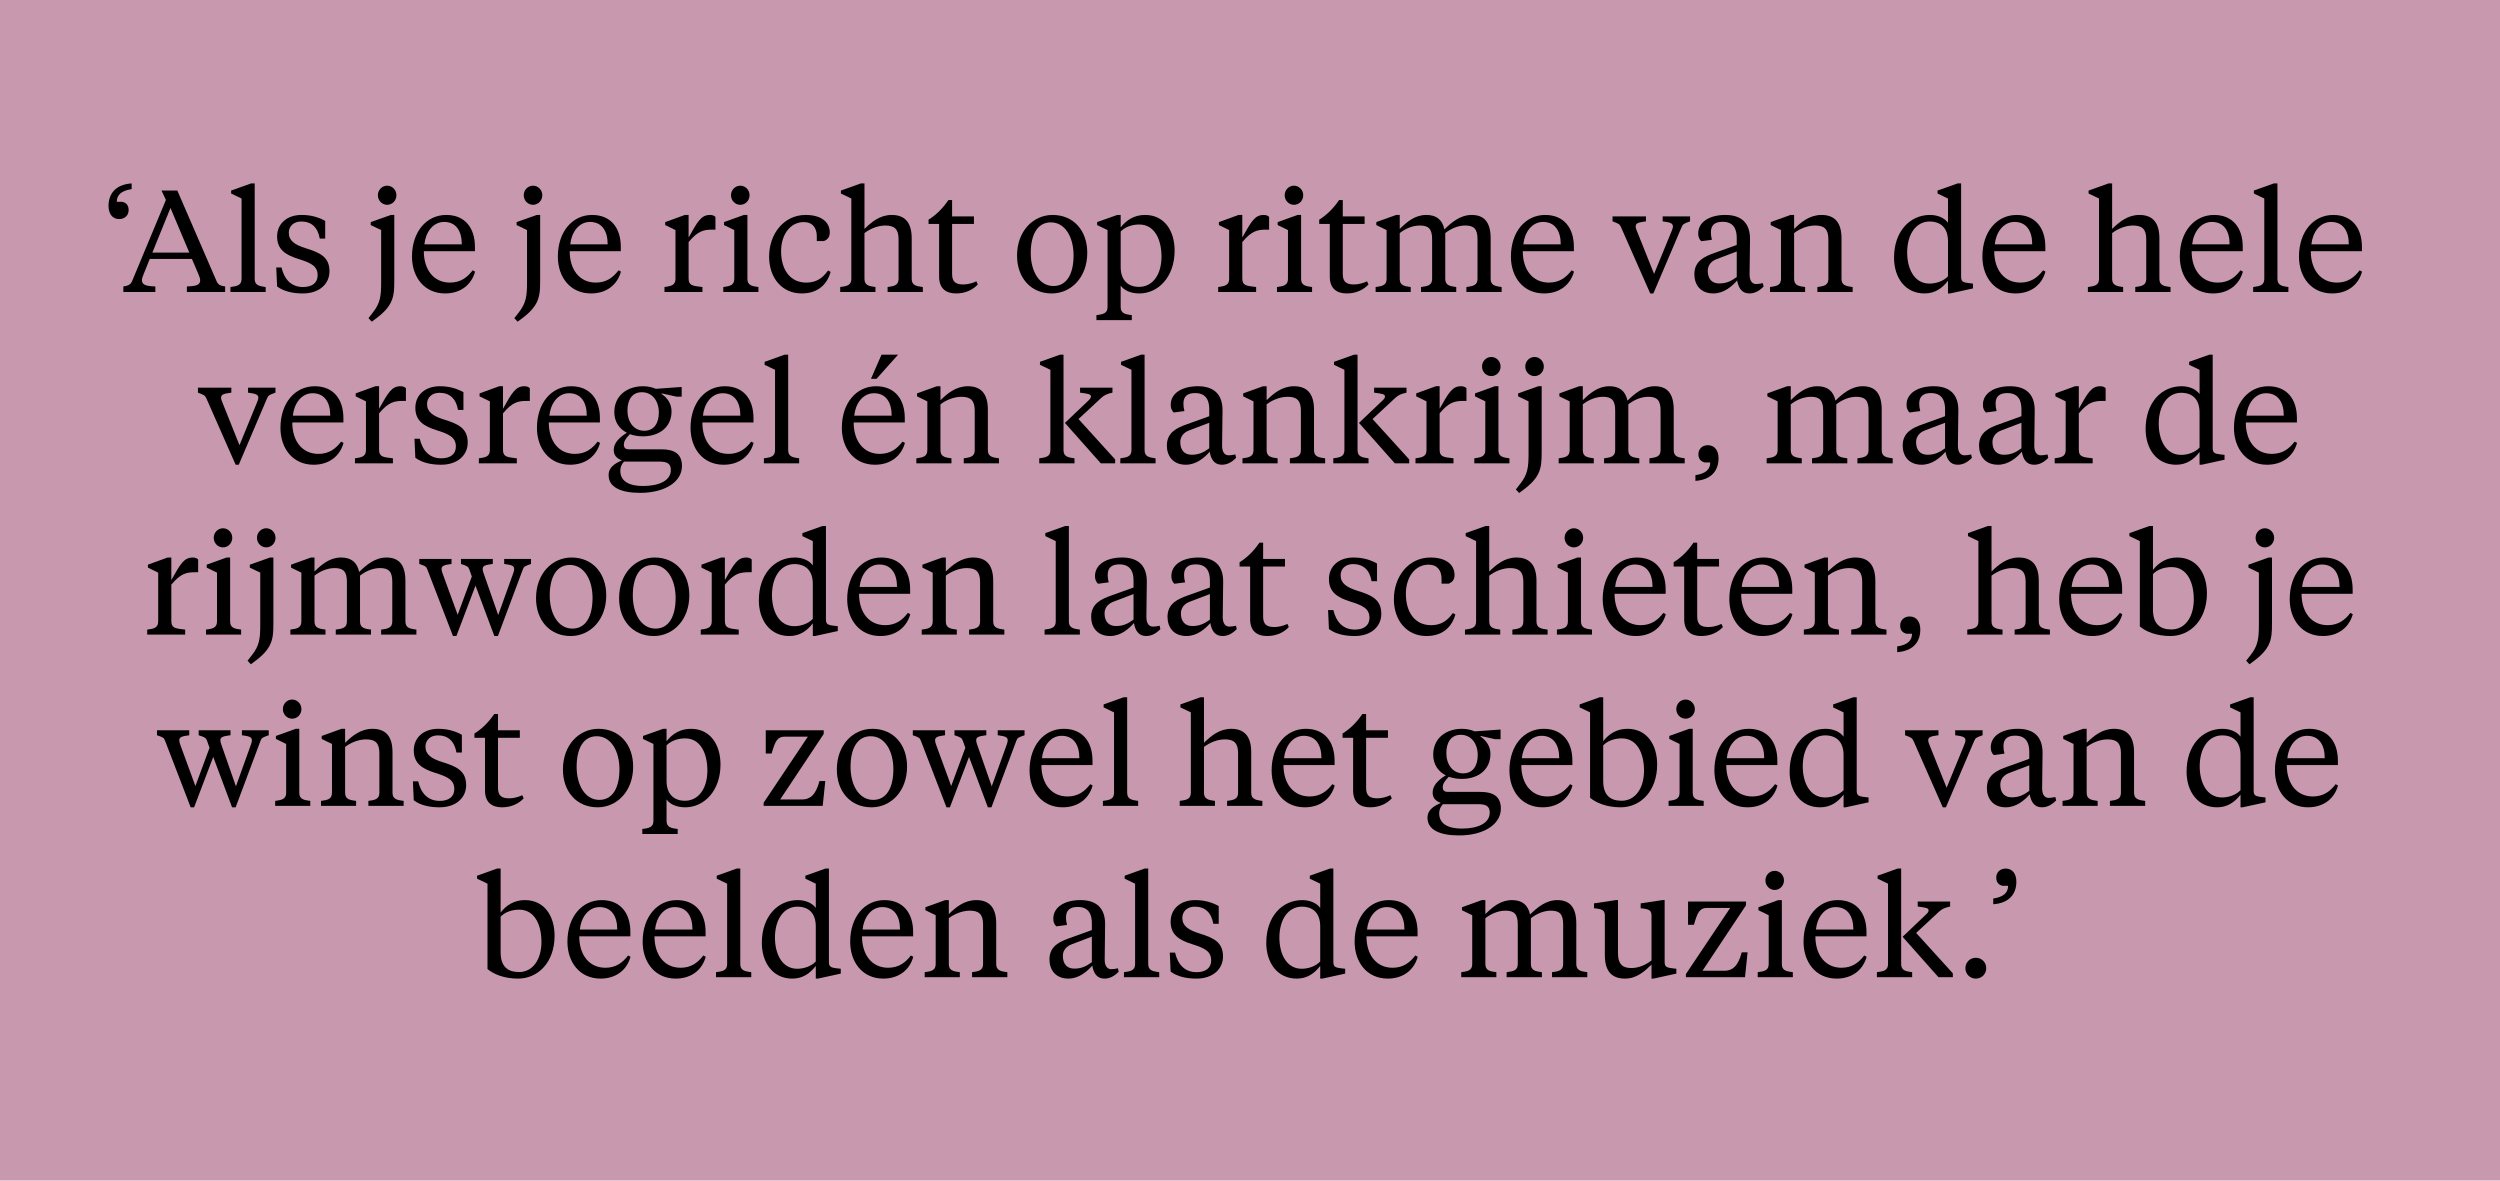 <?xml version="1.0" encoding="utf-8"?>
<!-- Generator: Adobe Illustrator 15.0.0, SVG Export Plug-In . SVG Version: 6.00 Build 0)  -->
<!DOCTYPE svg PUBLIC "-//W3C//DTD SVG 1.1//EN" "http://www.w3.org/Graphics/SVG/1.1/DTD/svg11.dtd">
<svg version="1.1" id="Layer_1" xmlns="http://www.w3.org/2000/svg" xmlns:xlink="http://www.w3.org/1999/xlink" x="0px" y="0px"
	 width="720px" height="340px" viewBox="0 0 720 340" enable-background="new 0 0 720 340" xml:space="preserve">
<rect fill="#C898AE" width="720" height="340"/>
<g>
	<path d="M35.202,58.122c1.151,0.247,1.85,1.027,1.85,2.384c0,1.563-1.192,2.59-2.713,2.59c-2.055,0-3.083-1.644-3.083-3.782
		c0-3.371,1.891-6.166,6.659-6.495v1.645c-3,0.452-4.275,1.685-4.275,3.659H35.202z"/>
	<path d="M55.263,74.564H43.136l-1.809,4.481c-0.247,0.617-0.452,1.192-0.452,1.644c0,1.274,1.028,1.727,3.864,1.809v1.603h-9.208
		v-1.603c1.11-0.165,2.055-0.411,2.507-1.521l9.743-23.39l-1.274-2.713h4.563l11.304,26.103c0.452,1.11,1.274,1.356,2.467,1.521
		v1.603H53.824v-1.603c2.836-0.083,3.823-0.494,3.823-1.768c0-0.494-0.206-1.028-0.452-1.645L55.263,74.564z M43.876,72.756h10.647
		L49.097,59.89L43.876,72.756z"/>
	<path d="M73.351,80.32c0,1.891,1.356,2.096,3.165,2.343v1.439H66.363v-1.439c1.85-0.247,3.207-0.452,3.207-2.343V57.176
		l-3.001-1.438v-0.863l5.755-2.056h1.028V80.32z"/>
	<path d="M79.805,82.499l-0.247-5.467h1.521c0.822,3.494,2.836,5.631,6.208,5.631c2.631,0,4.193-1.233,4.193-3.371
		c0-2.672-1.891-3.576-5.591-4.728c-3.658-1.151-6.083-2.713-6.083-6.454c0-3.617,2.754-6.207,7.07-6.207
		c2.754,0,4.974,0.699,6.783,1.727v5.097h-1.562c-0.576-3.289-2.425-4.933-5.344-4.933c-2.22,0-3.576,1.398-3.576,3.248
		c0,2.261,1.686,3.453,4.851,4.439c4.111,1.274,6.865,2.508,6.865,6.66c0,3.617-2.918,6.372-7.646,6.372
		C84.573,84.513,81.819,84.02,79.805,82.499z"/>
	<path d="M113.555,80.566c0,3.001-0.083,4.686-1.028,6.618c-1.11,2.179-3.124,3.782-5.467,5.467l-0.945-1.028l1.315-1.685
		c2.096-2.672,2.343-4.728,2.343-8.715V66.261l-3.001-1.439v-0.863l5.796-2.055h0.987V80.566z M108.827,56.231
		c0-1.521,1.192-2.754,2.672-2.754c1.48,0,2.672,1.233,2.672,2.754s-1.192,2.754-2.672,2.754
		C110.02,58.985,108.827,57.752,108.827,56.231z"/>
	<path d="M136.78,71.071v1.274h-14.716c0,5.385,2.877,9.044,7.522,9.044c3.083,0,5.015-1.521,6.536-3.535l0.699,0.37
		c-0.986,3.659-4.028,6.29-8.632,6.29c-6.001,0-9.537-4.728-9.537-10.605c0-7.194,4.193-12.003,9.866-12.003
		C133.943,61.904,136.78,65.686,136.78,71.071z M122.228,70.372h10.77c0-3.946-1.727-6.454-5.097-6.454
		C124.653,63.918,122.557,66.96,122.228,70.372z"/>
	<path d="M155.566,80.566c0,3.001-0.083,4.686-1.028,6.618c-1.11,2.179-3.124,3.782-5.467,5.467l-0.945-1.028l1.315-1.685
		c2.096-2.672,2.343-4.728,2.343-8.715V66.261l-3.001-1.439v-0.863l5.796-2.055h0.987V80.566z M150.839,56.231
		c0-1.521,1.192-2.754,2.672-2.754c1.48,0,2.672,1.233,2.672,2.754s-1.192,2.754-2.672,2.754
		C152.031,58.985,150.839,57.752,150.839,56.231z"/>
	<path d="M178.792,71.071v1.274h-14.716c0,5.385,2.877,9.044,7.522,9.044c3.083,0,5.015-1.521,6.536-3.535l0.699,0.37
		c-0.986,3.659-4.028,6.29-8.632,6.29c-6.001,0-9.537-4.728-9.537-10.605c0-7.194,4.193-12.003,9.866-12.003
		C175.955,61.904,178.792,65.686,178.792,71.071z M164.24,70.372h10.77c0-3.946-1.727-6.454-5.097-6.454
		C166.665,63.918,164.568,66.96,164.24,70.372z"/>
	<path d="M198.318,68.398c2.672-4.768,3.659-6.495,6.207-6.495c0.699,0,1.233,0.247,1.521,0.575v3.659h-0.863
		c-2.549,0-4.193,0.37-6.865,3.576v10.441c0,2.055,1.028,2.179,3.987,2.507v1.439h-10.935v-1.439
		c1.809-0.247,3.166-0.452,3.166-2.343V66.261l-2.96-1.439v-0.863l5.673-2.055h1.069V68.398z"/>
	<path d="M215.255,80.32c0,1.891,1.315,2.096,3.166,2.343v1.439h-10.113v-1.439c1.809-0.247,3.166-0.452,3.166-2.343V66.261
		l-2.96-1.439v-0.863l5.714-2.055h1.027V80.32z M210.528,56.231c0-1.521,1.192-2.754,2.672-2.754s2.672,1.233,2.672,2.754
		s-1.192,2.754-2.672,2.754S210.528,57.752,210.528,56.231z"/>
	<path d="M232.233,81.389c2.836,0,4.687-1.274,6.249-3.494l0.74,0.411c-1.192,4.151-4.193,6.207-8.345,6.207
		c-5.631,0-9.373-4.439-9.373-10.605c0-6.495,4.193-12.003,10.523-12.003c4.357,0,6.947,1.932,6.947,5.056
		c0,1.438-0.74,2.055-1.644,2.466h-2.097v-1.397c0-2.302-1.151-4.07-3.741-4.07c-3.905,0-6.536,3.618-6.536,8.386
		C224.957,77.73,227.588,81.389,232.233,81.389z"/>
	<path d="M248.964,65.932c2.014-1.973,4.439-4.028,7.852-4.028c3.576,0,5.755,1.932,5.755,6.742V80.32
		c0,1.891,1.356,2.096,3.207,2.343v1.439h-10.154v-1.439c1.809-0.247,3.166-0.452,3.166-2.343V68.933
		c0-2.96-1.192-3.987-3.823-3.987c-2.138,0-4.398,0.945-6.001,2.179V80.32c0,1.891,1.356,2.096,3.165,2.343v1.439h-10.153v-1.439
		c1.85-0.247,3.207-0.452,3.207-2.343V57.176l-3.001-1.438v-0.863l5.755-2.056h1.028V65.932z"/>
	<path d="M274.205,62.315h6.289v2.179h-6.289v14.387c0,2.261,0.986,3.042,3.248,3.042c1.233,0,2.672-0.37,3.741-0.904l0.411,0.904
		c-1.398,1.521-3.536,2.59-6.249,2.59c-2.836,0-4.892-1.356-4.892-4.851V64.494h-3.042V63.26c2.096-1.315,3.905-3.001,5.714-5.632
		h1.069V62.315z"/>
	<path d="M292.909,73.619c0-7.07,4.646-11.715,10.236-11.715c6.084,0,9.989,4.563,9.989,10.893c0,7.071-4.645,11.716-10.235,11.716
		C296.814,84.513,292.909,79.95,292.909,73.619z M309.188,73.537c0-5.139-2.384-9.496-6.536-9.496c-3.864,0-5.796,3.536-5.796,8.838
		c0,5.138,2.384,9.496,6.536,9.496C307.256,82.375,309.188,78.84,309.188,73.537z"/>
	<path d="M322.754,88.418c0,1.891,1.356,2.096,3.207,2.343V92.2h-10.195v-1.439c1.85-0.247,3.207-0.452,3.207-2.343V66.261
		l-3.001-1.439v-0.863l5.796-2.055h0.986v3.576c1.727-2.179,3.987-3.576,7.029-3.576c5.591,0,8.51,4.604,8.51,10.277
		c0,7.604-4.728,12.332-10.154,12.332c-2.548,0-4.48-0.945-5.385-2.261V88.418z M334.511,73.907c0-4.646-1.809-9.25-6.413-9.25
		c-2.014,0-4.11,0.699-5.344,2.014v10.236c0,3.782,2.097,5.714,5.303,5.714C331.88,82.622,334.511,79.21,334.511,73.907z"/>
	<path d="M357.779,68.398c2.672-4.768,3.658-6.495,6.207-6.495c0.698,0,1.233,0.247,1.521,0.575v3.659h-0.863
		c-2.549,0-4.192,0.37-6.864,3.576v10.441c0,2.055,1.027,2.179,3.987,2.507v1.439h-10.935v-1.439
		c1.809-0.247,3.165-0.452,3.165-2.343V66.261l-2.96-1.439v-0.863l5.673-2.055h1.069V68.398z"/>
	<path d="M374.716,80.32c0,1.891,1.315,2.096,3.165,2.343v1.439h-10.112v-1.439c1.809-0.247,3.165-0.452,3.165-2.343V66.261
		l-2.96-1.439v-0.863l5.714-2.055h1.028V80.32z M369.988,56.231c0-1.521,1.192-2.754,2.672-2.754s2.672,1.233,2.672,2.754
		s-1.192,2.754-2.672,2.754S369.988,57.752,369.988,56.231z"/>
	<path d="M386.72,62.315h6.289v2.179h-6.289v14.387c0,2.261,0.986,3.042,3.247,3.042c1.233,0,2.672-0.37,3.741-0.904l0.411,0.904
		c-1.397,1.521-3.535,2.59-6.248,2.59c-2.837,0-4.893-1.356-4.893-4.851V64.494h-3.042V63.26c2.097-1.315,3.905-3.001,5.714-5.632
		h1.069V62.315z"/>
	<path d="M422.318,84.102v-1.439c1.851-0.247,3.207-0.452,3.207-2.343V68.933c0-2.96-0.987-3.987-3.535-3.987
		c-2.138,0-4.193,0.945-5.756,2.179V80.32c0,1.891,1.357,2.096,3.166,2.343v1.439h-10.153v-1.439
		c1.85-0.247,3.206-0.452,3.206-2.343V68.933c0-2.96-0.986-3.987-3.535-3.987c-2.138,0-4.234,0.945-5.796,2.179V80.32
		c0,1.891,1.315,2.096,3.165,2.343v1.439h-10.112v-1.439c1.809-0.247,3.165-0.452,3.165-2.343V66.261l-2.96-1.439v-0.863
		l5.714-2.055h1.028v4.028c2.014-1.973,4.357-4.028,7.646-4.028c2.836,0,4.604,1.274,5.221,4.152
		c2.015-1.973,4.563-4.152,7.852-4.152c3.576,0,5.467,2.055,5.467,6.742V80.32c0,1.891,1.356,2.096,3.166,2.343v1.439H422.318z"/>
	<path d="M453.274,71.071v1.274h-14.716c0,5.385,2.877,9.044,7.522,9.044c3.083,0,5.015-1.521,6.536-3.535l0.698,0.37
		c-0.986,3.659-4.028,6.29-8.632,6.29c-6.002,0-9.537-4.728-9.537-10.605c0-7.194,4.192-12.003,9.865-12.003
		C450.438,61.904,453.274,65.686,453.274,71.071z M438.723,70.372h10.77c0-3.946-1.726-6.454-5.097-6.454
		C441.147,63.918,439.052,66.96,438.723,70.372z"/>
	<path d="M486.736,63.753c-1.891,0.699-2.014,0.74-2.425,1.645l-8.14,19.115h-0.904l-8.427-19.115
		c-0.411-0.863-0.575-0.946-2.426-1.645v-1.438h9.619v1.438c-2.137,0.288-2.959,0.493-2.959,1.48c0,0.329,0.082,0.617,0.287,1.11
		l5.016,12.538l5.138-12.538c0.206-0.534,0.288-0.781,0.288-1.11c0-0.987-0.863-1.192-2.96-1.48v-1.438h7.893V63.753z"/>
	<path d="M503.879,79.004c0,1.809,0.699,2.795,1.892,2.795c0.37,0,1.315-0.083,1.932-0.247l0.206,0.987
		c-1.398,1.397-2.672,1.973-4.111,1.973c-2.096,0-3.124-1.521-3.494-3.741c-1.479,1.685-3.822,3.741-6.864,3.741
		c-3.741,0-5.468-2.549-5.468-5.549c0-3.823,3.042-5.139,5.714-6.084l6.495-2.343v-2.014c0-2.466-0.863-4.645-4.069-4.645
		c-2.22,0-3.371,0.945-3.371,3.042c0,0.699,0.082,1.315,0.288,2.137l-3.083,0.411c-0.576-0.575-0.863-1.233-0.863-2.22
		c0-3.371,3.329-5.344,7.811-5.344c4.727,0,7.111,2.425,7.111,6.906C504.003,70.166,503.879,77.278,503.879,79.004z M500.18,79.785
		v-7.358l-5.837,2.22c-1.521,0.576-2.508,1.768-2.508,3.33c0,2.343,1.192,3.659,3.289,3.659
		C497.056,81.635,498.453,81.06,500.18,79.785z"/>
	<path d="M526.571,68.933c0-2.96-1.192-3.987-3.823-3.987c-2.137,0-4.48,0.945-6.042,2.179V80.32c0,1.891,1.315,2.096,3.165,2.343
		v1.439h-10.112v-1.439c1.809-0.247,3.165-0.452,3.165-2.343V66.261l-2.96-1.439v-0.863l5.714-2.055h1.028v4.028
		c2.014-1.973,4.48-4.028,7.893-4.028c3.576,0,5.755,1.932,5.755,6.742V80.32c0,1.891,1.356,2.096,3.206,2.343v1.439h-10.153v-1.439
		c1.809-0.247,3.165-0.452,3.165-2.343V68.933z"/>
	<path d="M561.021,80.854c-1.686,2.179-3.74,3.659-6.782,3.659c-5.591,0-8.756-4.604-8.756-10.277
		c0-7.605,4.563-12.332,10.358-12.332c2.22,0,4.193,0.863,5.18,2.261v-6.988l-3.001-1.438v-0.863l5.797-2.056h0.986v26.843
		c0,1.397,0.452,1.685,2.343,1.891l1.069,0.124v1.397l-6.577,1.439h-0.617V80.854z M549.264,72.715c0,4.645,2.015,8.961,6.413,8.961
		c2.056,0,4.11-0.781,5.344-2.097V69.508c0-3.905-2.097-5.714-5.303-5.714C551.854,63.794,549.264,67.412,549.264,72.715z"/>
	<path d="M589.057,71.071v1.274h-14.716c0,5.385,2.877,9.044,7.522,9.044c3.083,0,5.015-1.521,6.536-3.535l0.698,0.37
		c-0.986,3.659-4.028,6.29-8.633,6.29c-6.001,0-9.536-4.728-9.536-10.605c0-7.194,4.192-12.003,9.865-12.003
		C586.221,61.904,589.057,65.686,589.057,71.071z M574.505,70.372h10.77c0-3.946-1.726-6.454-5.097-6.454
		C576.93,63.918,574.834,66.96,574.505,70.372z"/>
	<path d="M608.296,65.932c2.015-1.973,4.439-4.028,7.852-4.028c3.576,0,5.755,1.932,5.755,6.742V80.32
		c0,1.891,1.356,2.096,3.206,2.343v1.439h-10.153v-1.439c1.809-0.247,3.165-0.452,3.165-2.343V68.933
		c0-2.96-1.191-3.987-3.822-3.987c-2.138,0-4.398,0.945-6.002,2.179V80.32c0,1.891,1.356,2.096,3.165,2.343v1.439h-10.153v-1.439
		c1.85-0.247,3.206-0.452,3.206-2.343V57.176l-3.001-1.438v-0.863l5.756-2.056h1.027V65.932z"/>
	<path d="M645.909,71.071v1.274h-14.716c0,5.385,2.877,9.044,7.522,9.044c3.083,0,5.015-1.521,6.536-3.535l0.698,0.37
		c-0.986,3.659-4.028,6.29-8.632,6.29c-6.002,0-9.537-4.728-9.537-10.605c0-7.194,4.192-12.003,9.865-12.003
		C643.073,61.904,645.909,65.686,645.909,71.071z M631.357,70.372h10.77c0-3.946-1.726-6.454-5.097-6.454
		C633.782,63.918,631.687,66.96,631.357,70.372z"/>
	<path d="M655.899,80.32c0,1.891,1.356,2.096,3.165,2.343v1.439h-10.153v-1.439c1.85-0.247,3.206-0.452,3.206-2.343V57.176
		l-3.001-1.438v-0.863l5.756-2.056h1.027V80.32z"/>
	<path d="M680.234,71.071v1.274h-14.716c0,5.385,2.877,9.044,7.522,9.044c3.083,0,5.015-1.521,6.536-3.535l0.698,0.37
		c-0.986,3.659-4.028,6.29-8.633,6.29c-6.001,0-9.536-4.728-9.536-10.605c0-7.194,4.192-12.003,9.865-12.003
		C677.398,61.904,680.234,65.686,680.234,71.071z M665.683,70.372h10.77c0-3.946-1.726-6.454-5.097-6.454
		C668.107,63.918,666.012,66.96,665.683,70.372z"/>
	<path d="M79.331,113.084c-1.891,0.699-2.014,0.74-2.425,1.645l-8.139,19.115h-0.905l-8.427-19.115
		c-0.411-0.863-0.576-0.946-2.425-1.645v-1.438h9.619v1.438c-2.138,0.288-2.96,0.493-2.96,1.48c0,0.329,0.083,0.617,0.288,1.11
		l5.015,12.538l5.139-12.538c0.206-0.534,0.288-0.781,0.288-1.11c0-0.987-0.863-1.192-2.959-1.48v-1.438h7.893V113.084z"/>
	<path d="M98.899,120.402v1.274H84.183c0,5.385,2.877,9.044,7.522,9.044c3.083,0,5.015-1.521,6.536-3.535l0.699,0.37
		c-0.986,3.659-4.028,6.29-8.632,6.29c-6.001,0-9.537-4.728-9.537-10.605c0-7.194,4.193-12.003,9.866-12.003
		C96.063,111.235,98.899,115.017,98.899,120.402z M84.347,119.703h10.77c0-3.946-1.727-6.454-5.097-6.454
		C86.772,113.249,84.676,116.291,84.347,119.703z"/>
	<path d="M109.176,117.729c2.672-4.768,3.659-6.495,6.208-6.495c0.699,0,1.233,0.247,1.521,0.575v3.659h-0.863
		c-2.548,0-4.193,0.37-6.865,3.576v10.441c0,2.055,1.028,2.179,3.987,2.507v1.439h-10.934v-1.439
		c1.809-0.247,3.165-0.452,3.165-2.343v-14.059l-2.96-1.439v-0.863l5.673-2.055h1.069V117.729z"/>
	<path d="M119.618,131.83l-0.247-5.467h1.521c0.822,3.494,2.836,5.631,6.208,5.631c2.631,0,4.193-1.233,4.193-3.371
		c0-2.672-1.891-3.576-5.591-4.728c-3.658-1.151-6.083-2.713-6.083-6.454c0-3.617,2.754-6.207,7.07-6.207
		c2.754,0,4.974,0.699,6.783,1.727v5.097h-1.562c-0.576-3.289-2.425-4.933-5.344-4.933c-2.22,0-3.576,1.398-3.576,3.248
		c0,2.261,1.686,3.453,4.851,4.439c4.111,1.274,6.865,2.508,6.865,6.66c0,3.617-2.918,6.372-7.646,6.372
		C124.386,133.844,121.632,133.351,119.618,131.83z"/>
	<path d="M144.858,117.729c2.672-4.768,3.659-6.495,6.208-6.495c0.699,0,1.233,0.247,1.521,0.575v3.659h-0.863
		c-2.548,0-4.193,0.37-6.865,3.576v10.441c0,2.055,1.028,2.179,3.987,2.507v1.439h-10.934v-1.439
		c1.809-0.247,3.165-0.452,3.165-2.343v-14.059l-2.96-1.439v-0.863l5.673-2.055h1.069V117.729z"/>
	<path d="M172.771,120.402v1.274h-14.716c0,5.385,2.877,9.044,7.522,9.044c3.083,0,5.015-1.521,6.536-3.535l0.699,0.37
		c-0.986,3.659-4.028,6.29-8.632,6.29c-6.001,0-9.537-4.728-9.537-10.605c0-7.194,4.193-12.003,9.865-12.003
		C169.934,111.235,172.771,115.017,172.771,120.402z M158.219,119.703h10.77c0-3.946-1.727-6.454-5.097-6.454
		C160.644,113.249,158.547,116.291,158.219,119.703z"/>
	<path d="M181.403,125.047c-1.315,1.356-1.727,2.096-1.727,3.042c0,0.945,0.534,1.315,1.521,1.315h9.29
		c3.7,0,5.919,1.274,5.919,4.81c0,4.604-5.015,7.728-12.003,7.728c-5.755,0-9.125-1.686-9.125-5.097
		c0-2.343,1.891-3.371,3.823-4.275c-1.603-0.576-2.343-1.521-2.343-3.001c0-2.014,1.644-3.617,3.782-4.933
		c-2.179-1.11-3.618-3.124-3.618-5.96c0-4.604,3.535-7.44,8.304-7.44c1.439,0,2.672,0.329,3.659,0.74l7.44-0.534v2.795h-1.521
		l-4.234-0.945v0.206c1.603,1.028,2.836,2.795,2.836,4.974c0,4.357-3.288,7.194-8.262,7.194
		C183.829,125.664,182.554,125.458,181.403,125.047z M179.718,132.939c-0.781,0.822-1.069,1.727-1.069,2.631
		c0,3.165,2.754,4.398,6.536,4.398c4.728,0,8.016-1.604,8.016-4.604c0-2.014-1.274-2.425-3.453-2.425H179.718z M189.748,118.798
		c0-3.206-1.809-5.837-4.892-5.837c-2.795,0-4.152,2.179-4.152,5.262c0,3.165,1.726,5.837,4.851,5.837
		C188.35,124.06,189.748,121.881,189.748,118.798z"/>
	<path d="M217.002,120.402v1.274h-14.716c0,5.385,2.877,9.044,7.522,9.044c3.083,0,5.015-1.521,6.536-3.535l0.699,0.37
		c-0.986,3.659-4.028,6.29-8.632,6.29c-6.001,0-9.537-4.728-9.537-10.605c0-7.194,4.193-12.003,9.866-12.003
		C214.166,111.235,217.002,115.017,217.002,120.402z M202.451,119.703h10.77c0-3.946-1.727-6.454-5.097-6.454
		C204.876,113.249,202.779,116.291,202.451,119.703z"/>
	<path d="M226.992,129.651c0,1.891,1.356,2.096,3.165,2.343v1.439h-10.153v-1.439c1.85-0.247,3.207-0.452,3.207-2.343v-23.144
		l-3.001-1.438v-0.863l5.755-2.056h1.028V129.651z"/>
	<path d="M260.577,120.402v1.274h-14.716c0,5.385,2.877,9.044,7.522,9.044c3.083,0,5.015-1.521,6.536-3.535l0.699,0.37
		c-0.986,3.659-4.028,6.29-8.632,6.29c-6.001,0-9.537-4.728-9.537-10.605c0-7.194,4.193-12.003,9.865-12.003
		C257.741,111.235,260.577,115.017,260.577,120.402z M246.025,119.703h10.77c0-3.946-1.727-6.454-5.097-6.454
		C248.451,113.249,246.354,116.291,246.025,119.703z M258.645,102.15l-6.207,6.947h-1.603l3.042-6.947H258.645z"/>
	<path d="M280.72,118.264c0-2.96-1.192-3.987-3.823-3.987c-2.138,0-4.481,0.945-6.043,2.179v13.195c0,1.891,1.315,2.096,3.166,2.343
		v1.439h-10.113v-1.439c1.809-0.247,3.166-0.452,3.166-2.343v-14.059l-2.96-1.439v-0.863l5.714-2.055h1.027v4.028
		c2.014-1.973,4.481-4.028,7.893-4.028c3.576,0,5.755,1.932,5.755,6.742v11.674c0,1.891,1.357,2.096,3.207,2.343v1.439h-10.153
		v-1.439c1.809-0.247,3.165-0.452,3.165-2.343V118.264z"/>
	<path d="M306.291,129.651c0,1.891,1.356,2.096,3.165,2.343v1.439h-10.153v-1.439c1.85-0.247,3.207-0.452,3.207-2.343v-23.144
		l-3.001-1.438v-0.863l5.755-2.056h1.028V129.651z M313.525,115.304c0.411-0.411,0.657-0.699,0.657-1.11
		c0-0.658-0.657-0.781-3.124-1.11v-1.438h9.332v1.438c-1.645,0.37-2.344,0.699-3.289,1.562l-6.495,6.043l10.564,11.633v1.11h-4.151
		l-10.318-11.633L313.525,115.304z"/>
	<path d="M329.64,129.651c0,1.891,1.356,2.096,3.165,2.343v1.439h-10.153v-1.439c1.85-0.247,3.206-0.452,3.206-2.343v-23.144
		l-3.001-1.438v-0.863l5.756-2.056h1.027V129.651z"/>
	<path d="M351.961,128.335c0,1.809,0.699,2.795,1.892,2.795c0.37,0,1.315-0.083,1.932-0.247l0.206,0.987
		c-1.398,1.397-2.672,1.973-4.111,1.973c-2.096,0-3.124-1.521-3.494-3.741c-1.479,1.685-3.822,3.741-6.864,3.741
		c-3.741,0-5.468-2.549-5.468-5.549c0-3.823,3.042-5.139,5.714-6.084l6.495-2.343v-2.014c0-2.466-0.863-4.645-4.069-4.645
		c-2.22,0-3.371,0.945-3.371,3.042c0,0.699,0.082,1.315,0.288,2.137l-3.083,0.411c-0.576-0.575-0.863-1.233-0.863-2.22
		c0-3.371,3.329-5.344,7.811-5.344c4.727,0,7.111,2.425,7.111,6.906C352.085,119.497,351.961,126.609,351.961,128.335z
		 M348.262,129.116v-7.358l-5.837,2.22c-1.521,0.576-2.508,1.768-2.508,3.33c0,2.343,1.192,3.659,3.289,3.659
		C345.138,130.966,346.535,130.391,348.262,129.116z"/>
	<path d="M374.653,118.264c0-2.96-1.192-3.987-3.823-3.987c-2.137,0-4.48,0.945-6.042,2.179v13.195c0,1.891,1.315,2.096,3.165,2.343
		v1.439h-10.112v-1.439c1.809-0.247,3.165-0.452,3.165-2.343v-14.059l-2.96-1.439v-0.863l5.714-2.055h1.028v4.028
		c2.014-1.973,4.48-4.028,7.893-4.028c3.576,0,5.755,1.932,5.755,6.742v11.674c0,1.891,1.356,2.096,3.206,2.343v1.439h-10.153
		v-1.439c1.809-0.247,3.165-0.452,3.165-2.343V118.264z"/>
	<path d="M390.975,129.651c0,1.891,1.356,2.096,3.165,2.343v1.439h-10.153v-1.439c1.85-0.247,3.206-0.452,3.206-2.343v-23.144
		l-3.001-1.438v-0.863l5.756-2.056h1.027V129.651z M398.209,115.304c0.411-0.411,0.658-0.699,0.658-1.11
		c0-0.658-0.658-0.781-3.124-1.11v-1.438h9.331v1.438c-1.645,0.37-2.343,0.699-3.288,1.562l-6.495,6.043l10.564,11.633v1.11h-4.152
		l-10.317-11.633L398.209,115.304z"/>
	<path d="M414.612,117.729c2.672-4.768,3.658-6.495,6.207-6.495c0.698,0,1.233,0.247,1.521,0.575v3.659h-0.863
		c-2.549,0-4.192,0.37-6.864,3.576v10.441c0,2.055,1.027,2.179,3.987,2.507v1.439h-10.935v-1.439
		c1.809-0.247,3.165-0.452,3.165-2.343v-14.059l-2.96-1.439v-0.863l5.673-2.055h1.069V117.729z"/>
	<path d="M431.549,129.651c0,1.891,1.315,2.096,3.165,2.343v1.439h-10.112v-1.439c1.809-0.247,3.165-0.452,3.165-2.343v-14.059
		l-2.96-1.439v-0.863l5.714-2.055h1.028V129.651z M426.821,105.562c0-1.521,1.192-2.754,2.672-2.754s2.672,1.233,2.672,2.754
		s-1.192,2.754-2.672,2.754S426.821,107.083,426.821,105.562z"/>
	<path d="M444.005,129.897c0,3.001-0.082,4.686-1.027,6.618c-1.11,2.179-3.125,3.782-5.468,5.467l-0.945-1.028l1.315-1.685
		c2.097-2.672,2.343-4.728,2.343-8.715v-14.963l-3.001-1.439v-0.863l5.797-2.055h0.986V129.897z M439.277,105.562
		c0-1.521,1.192-2.754,2.672-2.754c1.48,0,2.672,1.233,2.672,2.754s-1.191,2.754-2.672,2.754
		C440.47,108.316,439.277,107.083,439.277,105.562z"/>
	<path d="M475.04,133.433v-1.439c1.851-0.247,3.207-0.452,3.207-2.343v-11.387c0-2.96-0.987-3.987-3.535-3.987
		c-2.138,0-4.193,0.945-5.755,2.179v13.195c0,1.891,1.356,2.096,3.165,2.343v1.439h-10.153v-1.439
		c1.85-0.247,3.206-0.452,3.206-2.343v-11.387c0-2.96-0.986-3.987-3.535-3.987c-2.138,0-4.234,0.945-5.796,2.179v13.195
		c0,1.891,1.315,2.096,3.165,2.343v1.439h-10.112v-1.439c1.809-0.247,3.165-0.452,3.165-2.343v-14.059l-2.96-1.439v-0.863
		l5.714-2.055h1.028v4.028c2.014-1.973,4.357-4.028,7.646-4.028c2.837,0,4.604,1.274,5.221,4.152
		c2.015-1.973,4.563-4.152,7.852-4.152c3.576,0,5.467,2.055,5.467,6.742v11.674c0,1.891,1.356,2.096,3.166,2.343v1.439H475.04z"/>
	<path d="M490.992,133.186c-1.151-0.247-1.85-1.028-1.85-2.384c0-1.562,1.191-2.59,2.713-2.59c2.056,0,3.083,1.645,3.083,3.782
		c0,3.371-1.891,6.167-6.659,6.495v-1.644c3.001-0.452,4.274-1.686,4.274-3.659H490.992z"/>
	<path d="M534.936,133.433v-1.439c1.851-0.247,3.207-0.452,3.207-2.343v-11.387c0-2.96-0.987-3.987-3.535-3.987
		c-2.138,0-4.193,0.945-5.756,2.179v13.195c0,1.891,1.357,2.096,3.166,2.343v1.439h-10.153v-1.439
		c1.85-0.247,3.206-0.452,3.206-2.343v-11.387c0-2.96-0.986-3.987-3.535-3.987c-2.138,0-4.234,0.945-5.796,2.179v13.195
		c0,1.891,1.315,2.096,3.165,2.343v1.439h-10.112v-1.439c1.809-0.247,3.165-0.452,3.165-2.343v-14.059l-2.96-1.439v-0.863
		l5.714-2.055h1.028v4.028c2.014-1.973,4.357-4.028,7.646-4.028c2.836,0,4.604,1.274,5.221,4.152
		c2.015-1.973,4.563-4.152,7.852-4.152c3.576,0,5.467,2.055,5.467,6.742v11.674c0,1.891,1.356,2.096,3.166,2.343v1.439H534.936z"/>
	<path d="M563.877,128.335c0,1.809,0.699,2.795,1.892,2.795c0.37,0,1.315-0.083,1.932-0.247l0.206,0.987
		c-1.398,1.397-2.672,1.973-4.111,1.973c-2.096,0-3.124-1.521-3.494-3.741c-1.479,1.685-3.822,3.741-6.864,3.741
		c-3.741,0-5.468-2.549-5.468-5.549c0-3.823,3.042-5.139,5.714-6.084l6.495-2.343v-2.014c0-2.466-0.863-4.645-4.069-4.645
		c-2.22,0-3.371,0.945-3.371,3.042c0,0.699,0.082,1.315,0.288,2.137l-3.083,0.411c-0.576-0.575-0.863-1.233-0.863-2.22
		c0-3.371,3.329-5.344,7.811-5.344c4.727,0,7.111,2.425,7.111,6.906C564.001,119.497,563.877,126.609,563.877,128.335z
		 M560.178,129.116v-7.358l-5.837,2.22c-1.521,0.576-2.508,1.768-2.508,3.33c0,2.343,1.192,3.659,3.289,3.659
		C557.054,130.966,558.451,130.391,560.178,129.116z"/>
	<path d="M585.871,128.335c0,1.809,0.698,2.795,1.891,2.795c0.37,0,1.315-0.083,1.932-0.247l0.206,0.987
		c-1.397,1.397-2.672,1.973-4.111,1.973c-2.096,0-3.124-1.521-3.494-3.741c-1.479,1.685-3.822,3.741-6.864,3.741
		c-3.741,0-5.468-2.549-5.468-5.549c0-3.823,3.042-5.139,5.714-6.084l6.495-2.343v-2.014c0-2.466-0.863-4.645-4.069-4.645
		c-2.22,0-3.371,0.945-3.371,3.042c0,0.699,0.082,1.315,0.288,2.137l-3.083,0.411c-0.576-0.575-0.863-1.233-0.863-2.22
		c0-3.371,3.329-5.344,7.811-5.344c4.727,0,7.111,2.425,7.111,6.906C585.994,119.497,585.871,126.609,585.871,128.335z
		 M582.171,129.116v-7.358l-5.837,2.22c-1.521,0.576-2.508,1.768-2.508,3.33c0,2.343,1.192,3.659,3.289,3.659
		C579.047,130.966,580.444,130.391,582.171,129.116z"/>
	<path d="M598.697,117.729c2.672-4.768,3.658-6.495,6.207-6.495c0.698,0,1.233,0.247,1.521,0.575v3.659h-0.863
		c-2.549,0-4.192,0.37-6.864,3.576v10.441c0,2.055,1.027,2.179,3.987,2.507v1.439H591.75v-1.439
		c1.809-0.247,3.165-0.452,3.165-2.343v-14.059l-2.96-1.439v-0.863l5.673-2.055h1.069V117.729z"/>
	<path d="M633.474,130.185c-1.686,2.179-3.74,3.659-6.782,3.659c-5.591,0-8.756-4.604-8.756-10.277
		c0-7.605,4.563-12.332,10.358-12.332c2.22,0,4.193,0.863,5.18,2.261v-6.988l-3.001-1.438v-0.863l5.797-2.056h0.986v26.843
		c0,1.397,0.452,1.685,2.343,1.891l1.069,0.124v1.397l-6.577,1.439h-0.617V130.185z M621.717,122.046
		c0,4.645,2.015,8.961,6.413,8.961c2.056,0,4.11-0.781,5.344-2.097v-10.071c0-3.905-2.097-5.714-5.303-5.714
		C624.307,113.125,621.717,116.743,621.717,122.046z"/>
	<path d="M661.51,120.402v1.274h-14.716c0,5.385,2.877,9.044,7.522,9.044c3.083,0,5.015-1.521,6.536-3.535l0.698,0.37
		c-0.986,3.659-4.028,6.29-8.633,6.29c-6.001,0-9.536-4.728-9.536-10.605c0-7.194,4.192-12.003,9.865-12.003
		C658.674,111.235,661.51,115.017,661.51,120.402z M646.958,119.703h10.77c0-3.946-1.726-6.454-5.097-6.454
		C649.383,113.249,647.287,116.291,646.958,119.703z"/>
	<path d="M49.342,167.061c2.672-4.769,3.659-6.495,6.207-6.495c0.699,0,1.233,0.247,1.521,0.576v3.658h-0.863
		c-2.549,0-4.193,0.37-6.865,3.576v10.441c0,2.056,1.028,2.179,3.987,2.508v1.438H42.395v-1.438
		c1.809-0.247,3.166-0.452,3.166-2.344v-14.059l-2.96-1.438v-0.863l5.673-2.056h1.069V167.061z"/>
	<path d="M66.278,178.981c0,1.892,1.315,2.097,3.166,2.344v1.438H59.331v-1.438c1.809-0.247,3.166-0.452,3.166-2.344v-14.059
		l-2.96-1.438v-0.863l5.714-2.056h1.027V178.981z M61.551,154.893c0-1.521,1.192-2.754,2.672-2.754s2.672,1.233,2.672,2.754
		c0,1.521-1.192,2.755-2.672,2.755S61.551,156.414,61.551,154.893z"/>
	<path d="M78.735,179.229c0,3.001-0.083,4.687-1.028,6.618c-1.11,2.179-3.124,3.782-5.467,5.468l-0.945-1.028l1.315-1.686
		c2.096-2.672,2.343-4.727,2.343-8.715v-14.963l-3.001-1.438v-0.863l5.796-2.056h0.987V179.229z M74.007,154.893
		c0-1.521,1.192-2.754,2.672-2.754c1.48,0,2.672,1.233,2.672,2.754c0,1.521-1.192,2.755-2.672,2.755
		C75.2,157.647,74.007,156.414,74.007,154.893z"/>
	<path d="M109.771,182.764v-1.438c1.85-0.247,3.206-0.452,3.206-2.344v-11.387c0-2.959-0.986-3.987-3.535-3.987
		c-2.138,0-4.193,0.945-5.755,2.179v13.195c0,1.892,1.356,2.097,3.165,2.344v1.438H96.698v-1.438
		c1.85-0.247,3.207-0.452,3.207-2.344v-11.387c0-2.959-0.987-3.987-3.535-3.987c-2.138,0-4.234,0.945-5.796,2.179v13.195
		c0,1.892,1.315,2.097,3.166,2.344v1.438H83.626v-1.438c1.809-0.247,3.166-0.452,3.166-2.344v-14.059l-2.96-1.438v-0.863
		l5.714-2.056h1.027v4.029c2.014-1.974,4.357-4.029,7.646-4.029c2.836,0,4.604,1.274,5.221,4.152
		c2.014-1.974,4.563-4.152,7.852-4.152c3.576,0,5.467,2.056,5.467,6.742v11.674c0,1.892,1.356,2.097,3.165,2.344v1.438H109.771z"/>
	<path d="M147.838,165.006c0.165-0.494,0.247-0.781,0.247-1.11c0-0.986-0.781-1.192-2.878-1.479v-1.439h7.729v1.439
		c-1.85,0.657-2.056,0.739-2.384,1.644l-7.153,19.115h-1.027l-5.426-14.511l-5.508,14.511h-0.987l-7.358-19.115
		c-0.329-0.904-0.535-1.027-2.343-1.644v-1.439h9.29v1.439c-2.055,0.287-2.877,0.493-2.877,1.479c0,0.329,0.124,0.781,0.288,1.233
		l4.357,11.921l4.07-11.017l-0.699-1.974c-0.329-0.904-0.576-1.027-2.425-1.644v-1.439h9.167v1.439
		c-2.138,0.287-2.919,0.493-2.919,1.479c0,0.329,0.124,0.781,0.288,1.233l4.193,12.003L147.838,165.006z"/>
	<path d="M154.376,172.281c0-7.07,4.645-11.716,10.235-11.716c6.084,0,9.989,4.563,9.989,10.894c0,7.07-4.645,11.716-10.236,11.716
		C158.281,183.175,154.376,178.612,154.376,172.281z M170.654,172.199c0-5.139-2.384-9.496-6.536-9.496
		c-3.864,0-5.796,3.535-5.796,8.838c0,5.139,2.384,9.496,6.536,9.496C168.722,181.037,170.654,177.502,170.654,172.199z"/>
	<path d="M178.301,172.281c0-7.07,4.646-11.716,10.236-11.716c6.084,0,9.989,4.563,9.989,10.894c0,7.07-4.645,11.716-10.236,11.716
		C182.206,183.175,178.301,178.612,178.301,172.281z M194.58,172.199c0-5.139-2.384-9.496-6.536-9.496
		c-3.864,0-5.796,3.535-5.796,8.838c0,5.139,2.384,9.496,6.536,9.496C192.647,181.037,194.58,177.502,194.58,172.199z"/>
	<path d="M208.762,167.061c2.672-4.769,3.659-6.495,6.208-6.495c0.699,0,1.233,0.247,1.521,0.576v3.658h-0.863
		c-2.548,0-4.193,0.37-6.865,3.576v10.441c0,2.056,1.028,2.179,3.987,2.508v1.438h-10.934v-1.438
		c1.809-0.247,3.165-0.452,3.165-2.344v-14.059l-2.96-1.438v-0.863l5.673-2.056h1.069V167.061z"/>
	<path d="M234.085,179.517c-1.685,2.179-3.741,3.658-6.783,3.658c-5.59,0-8.755-4.604-8.755-10.276
		c0-7.605,4.563-12.333,10.359-12.333c2.22,0,4.193,0.863,5.179,2.262v-6.988l-3-1.439v-0.863l5.796-2.055h0.987v26.843
		c0,1.397,0.452,1.686,2.343,1.891l1.069,0.123v1.398l-6.577,1.438h-0.617V179.517z M222.329,171.377
		c0,4.646,2.014,8.961,6.413,8.961c2.055,0,4.111-0.78,5.344-2.096v-10.071c0-3.905-2.096-5.714-5.303-5.714
		C224.918,162.457,222.329,166.074,222.329,171.377z"/>
	<path d="M262.121,169.732v1.274h-14.716c0,5.385,2.877,9.044,7.522,9.044c3.083,0,5.015-1.521,6.536-3.535l0.699,0.37
		c-0.986,3.658-4.028,6.289-8.632,6.289c-6.001,0-9.537-4.728-9.537-10.605c0-7.194,4.193-12.004,9.865-12.004
		C259.285,160.565,262.121,164.348,262.121,169.732z M247.569,169.034h10.77c0-3.946-1.727-6.454-5.097-6.454
		C249.995,162.58,247.898,165.622,247.569,169.034z"/>
	<path d="M282.264,167.595c0-2.959-1.192-3.987-3.823-3.987c-2.138,0-4.481,0.945-6.043,2.179v13.195
		c0,1.892,1.315,2.097,3.166,2.344v1.438h-10.113v-1.438c1.809-0.247,3.166-0.452,3.166-2.344v-14.059l-2.96-1.438v-0.863
		l5.714-2.056h1.027v4.029c2.014-1.974,4.481-4.029,7.893-4.029c3.576,0,5.755,1.933,5.755,6.742v11.674
		c0,1.892,1.357,2.097,3.207,2.344v1.438h-10.153v-1.438c1.809-0.247,3.165-0.452,3.165-2.344V167.595z"/>
	<path d="M307.834,178.981c0,1.892,1.356,2.097,3.165,2.344v1.438h-10.153v-1.438c1.85-0.247,3.207-0.452,3.207-2.344v-23.143
		l-3.001-1.439v-0.863l5.755-2.055h1.028V178.981z"/>
	<path d="M330.156,177.666c0,1.809,0.698,2.796,1.891,2.796c0.37,0,1.315-0.082,1.932-0.247l0.206,0.986
		c-1.397,1.398-2.672,1.974-4.111,1.974c-2.096,0-3.124-1.521-3.494-3.741c-1.479,1.686-3.822,3.741-6.864,3.741
		c-3.741,0-5.468-2.549-5.468-5.55c0-3.822,3.042-5.138,5.714-6.084l6.495-2.343v-2.015c0-2.466-0.863-4.645-4.069-4.645
		c-2.22,0-3.371,0.945-3.371,3.042c0,0.698,0.082,1.315,0.288,2.138l-3.083,0.411c-0.576-0.576-0.863-1.233-0.863-2.22
		c0-3.371,3.329-5.345,7.811-5.345c4.727,0,7.111,2.426,7.111,6.906C330.279,168.828,330.156,175.939,330.156,177.666z
		 M326.456,178.447v-7.358l-5.837,2.22c-1.521,0.576-2.508,1.768-2.508,3.33c0,2.343,1.192,3.658,3.289,3.658
		C323.332,180.297,324.729,179.722,326.456,178.447z"/>
	<path d="M352.148,177.666c0,1.809,0.699,2.796,1.892,2.796c0.37,0,1.315-0.082,1.932-0.247l0.206,0.986
		c-1.398,1.398-2.672,1.974-4.111,1.974c-2.096,0-3.124-1.521-3.494-3.741c-1.479,1.686-3.822,3.741-6.864,3.741
		c-3.741,0-5.468-2.549-5.468-5.55c0-3.822,3.042-5.138,5.714-6.084l6.495-2.343v-2.015c0-2.466-0.863-4.645-4.069-4.645
		c-2.22,0-3.371,0.945-3.371,3.042c0,0.698,0.082,1.315,0.288,2.138l-3.083,0.411c-0.576-0.576-0.863-1.233-0.863-2.22
		c0-3.371,3.329-5.345,7.811-5.345c4.727,0,7.111,2.426,7.111,6.906C352.272,168.828,352.148,175.939,352.148,177.666z
		 M348.449,178.447v-7.358l-5.837,2.22c-1.521,0.576-2.508,1.768-2.508,3.33c0,2.343,1.192,3.658,3.289,3.658
		C345.325,180.297,346.723,179.722,348.449,178.447z"/>
	<path d="M363.783,160.977h6.289v2.179h-6.289v14.388c0,2.261,0.986,3.042,3.247,3.042c1.233,0,2.672-0.37,3.741-0.904l0.411,0.904
		c-1.397,1.521-3.535,2.59-6.249,2.59c-2.836,0-4.892-1.356-4.892-4.851v-15.169H357v-1.233c2.097-1.315,3.905-3,5.714-5.631h1.069
		V160.977z"/>
	<path d="M382.733,181.16l-0.246-5.467h1.521c0.822,3.494,2.837,5.632,6.207,5.632c2.631,0,4.193-1.233,4.193-3.371
		c0-2.672-1.891-3.576-5.591-4.728c-3.658-1.15-6.084-2.713-6.084-6.453c0-3.618,2.755-6.208,7.07-6.208
		c2.755,0,4.975,0.699,6.783,1.727v5.098h-1.563c-0.575-3.289-2.425-4.933-5.344-4.933c-2.22,0-3.576,1.397-3.576,3.247
		c0,2.261,1.686,3.453,4.851,4.439c4.11,1.274,6.865,2.508,6.865,6.659c0,3.618-2.919,6.372-7.646,6.372
		C387.502,183.175,384.748,182.682,382.733,181.16z"/>
	<path d="M412.167,180.051c2.837,0,4.687-1.274,6.248-3.494l0.74,0.411c-1.192,4.151-4.192,6.207-8.345,6.207
		c-5.632,0-9.372-4.439-9.372-10.605c0-6.495,4.192-12.004,10.523-12.004c4.357,0,6.947,1.933,6.947,5.057
		c0,1.438-0.74,2.056-1.645,2.467h-2.097v-1.398c0-2.302-1.151-4.069-3.74-4.069c-3.905,0-6.536,3.617-6.536,8.386
		C404.892,176.392,407.522,180.051,412.167,180.051z"/>
	<path d="M428.898,164.595c2.015-1.974,4.439-4.029,7.852-4.029c3.576,0,5.755,1.933,5.755,6.742v11.674
		c0,1.892,1.356,2.097,3.206,2.344v1.438h-10.153v-1.438c1.809-0.247,3.165-0.452,3.165-2.344v-11.387
		c0-2.959-1.191-3.987-3.822-3.987c-2.138,0-4.398,0.945-6.002,2.179v13.195c0,1.892,1.356,2.097,3.165,2.344v1.438H421.91v-1.438
		c1.85-0.247,3.206-0.452,3.206-2.344v-23.143l-3.001-1.439v-0.863l5.756-2.055h1.027V164.595z"/>
	<path d="M455.332,178.981c0,1.892,1.315,2.097,3.165,2.344v1.438h-10.112v-1.438c1.809-0.247,3.165-0.452,3.165-2.344v-14.059
		l-2.96-1.438v-0.863l5.714-2.056h1.028V178.981z M450.604,154.893c0-1.521,1.192-2.754,2.672-2.754s2.672,1.233,2.672,2.754
		c0,1.521-1.192,2.755-2.672,2.755S450.604,156.414,450.604,154.893z"/>
	<path d="M479.708,169.732v1.274h-14.716c0,5.385,2.877,9.044,7.522,9.044c3.083,0,5.015-1.521,6.536-3.535l0.698,0.37
		c-0.986,3.658-4.028,6.289-8.632,6.289c-6.002,0-9.537-4.728-9.537-10.605c0-7.194,4.192-12.004,9.865-12.004
		C476.872,160.565,479.708,164.348,479.708,169.732z M465.156,169.034h10.77c0-3.946-1.726-6.454-5.097-6.454
		C467.581,162.58,465.485,165.622,465.156,169.034z"/>
	<path d="M488.794,160.977h6.289v2.179h-6.289v14.388c0,2.261,0.986,3.042,3.247,3.042c1.233,0,2.672-0.37,3.741-0.904l0.411,0.904
		c-1.397,1.521-3.535,2.59-6.248,2.59c-2.837,0-4.893-1.356-4.893-4.851v-15.169h-3.042v-1.233c2.097-1.315,3.905-3,5.714-5.631
		h1.069V160.977z"/>
	<path d="M516.172,169.732v1.274h-14.716c0,5.385,2.877,9.044,7.522,9.044c3.083,0,5.015-1.521,6.536-3.535l0.698,0.37
		c-0.986,3.658-4.028,6.289-8.633,6.289c-6.001,0-9.536-4.728-9.536-10.605c0-7.194,4.192-12.004,9.865-12.004
		C513.336,160.565,516.172,164.348,516.172,169.732z M501.62,169.034h10.77c0-3.946-1.726-6.454-5.097-6.454
		C504.045,162.58,501.949,165.622,501.62,169.034z"/>
	<path d="M536.315,167.595c0-2.959-1.192-3.987-3.823-3.987c-2.137,0-4.48,0.945-6.042,2.179v13.195
		c0,1.892,1.315,2.097,3.165,2.344v1.438h-10.112v-1.438c1.809-0.247,3.165-0.452,3.165-2.344v-14.059l-2.96-1.438v-0.863
		l5.714-2.056h1.028v4.029c2.014-1.974,4.48-4.029,7.893-4.029c3.576,0,5.755,1.933,5.755,6.742v11.674
		c0,1.892,1.356,2.097,3.206,2.344v1.438H533.15v-1.438c1.809-0.247,3.165-0.452,3.165-2.344V167.595z"/>
	<path d="M549.101,182.517c-1.151-0.246-1.85-1.027-1.85-2.384c0-1.563,1.191-2.59,2.713-2.59c2.056,0,3.083,1.645,3.083,3.782
		c0,3.37-1.891,6.166-6.659,6.495v-1.645c3.001-0.452,4.274-1.686,4.274-3.659H549.101z"/>
	<path d="M573.561,164.595c2.015-1.974,4.439-4.029,7.852-4.029c3.576,0,5.755,1.933,5.755,6.742v11.674
		c0,1.892,1.356,2.097,3.206,2.344v1.438H580.22v-1.438c1.809-0.247,3.165-0.452,3.165-2.344v-11.387
		c0-2.959-1.191-3.987-3.822-3.987c-2.138,0-4.398,0.945-6.002,2.179v13.195c0,1.892,1.356,2.097,3.165,2.344v1.438h-10.153v-1.438
		c1.85-0.247,3.206-0.452,3.206-2.344v-23.143l-3.001-1.439v-0.863l5.756-2.055h1.027V164.595z"/>
	<path d="M611.174,169.732v1.274h-14.716c0,5.385,2.877,9.044,7.522,9.044c3.083,0,5.015-1.521,6.536-3.535l0.698,0.37
		c-0.986,3.658-4.028,6.289-8.633,6.289c-6.001,0-9.536-4.728-9.536-10.605c0-7.194,4.192-12.004,9.865-12.004
		C608.338,160.565,611.174,164.348,611.174,169.732z M596.622,169.034h10.77c0-3.946-1.726-6.454-5.097-6.454
		C599.047,162.58,596.951,165.622,596.622,169.034z"/>
	<path d="M613.271,154.399v-0.863l5.755-2.055h1.027v12.662c1.686-2.179,3.987-3.577,6.988-3.577c5.632,0,8.551,4.604,8.551,10.277
		c0,7.604-4.728,12.332-10.523,12.332c-4.069,0-7.111-1.315-8.797-2.754v-24.582L613.271,154.399z M631.811,172.569
		c0-4.646-1.809-9.249-6.412-9.249c-2.056,0-4.111,0.698-5.345,2.014v10.236c0,4.192,2.097,5.714,5.304,5.714
		C629.18,181.284,631.811,177.872,631.811,172.569z"/>
	<path d="M654.338,179.229c0,3.001-0.082,4.687-1.027,6.618c-1.11,2.179-3.125,3.782-5.468,5.468l-0.945-1.028l1.315-1.686
		c2.097-2.672,2.343-4.727,2.343-8.715v-14.963l-3.001-1.438v-0.863l5.797-2.056h0.986V179.229z M649.61,154.893
		c0-1.521,1.192-2.754,2.672-2.754c1.48,0,2.672,1.233,2.672,2.754c0,1.521-1.191,2.755-2.672,2.755
		C650.803,157.647,649.61,156.414,649.61,154.893z"/>
	<path d="M677.563,169.732v1.274h-14.716c0,5.385,2.877,9.044,7.522,9.044c3.083,0,5.015-1.521,6.536-3.535l0.698,0.37
		c-0.986,3.658-4.028,6.289-8.632,6.289c-6.002,0-9.537-4.728-9.537-10.605c0-7.194,4.192-12.004,9.865-12.004
		C674.728,160.565,677.563,164.348,677.563,169.732z M663.012,169.034h10.77c0-3.946-1.726-6.454-5.097-6.454
		C665.437,162.58,663.341,165.622,663.012,169.034z"/>
	<path d="M72.3,214.338c0.165-0.494,0.247-0.781,0.247-1.11c0-0.986-0.781-1.192-2.878-1.479v-1.439h7.729v1.439
		c-1.85,0.657-2.056,0.739-2.384,1.644l-7.153,19.115h-1.027l-5.426-14.511l-5.508,14.511h-0.987l-7.358-19.115
		c-0.329-0.904-0.535-1.027-2.343-1.644v-1.439h9.29v1.439c-2.055,0.287-2.877,0.493-2.877,1.479c0,0.329,0.124,0.781,0.288,1.233
		l4.357,11.921l4.07-11.017l-0.699-1.974c-0.329-0.904-0.576-1.027-2.425-1.644v-1.439h9.167v1.439
		c-2.138,0.287-2.919,0.493-2.919,1.479c0,0.329,0.124,0.781,0.288,1.233l4.193,12.003L72.3,214.338z"/>
	<path d="M86.196,228.313c0,1.892,1.315,2.097,3.166,2.344v1.438H79.249v-1.438c1.809-0.247,3.165-0.452,3.165-2.344v-14.059
		l-2.96-1.438v-0.863l5.714-2.056h1.028V228.313z M81.469,204.225c0-1.521,1.192-2.754,2.672-2.754s2.672,1.233,2.672,2.754
		c0,1.521-1.192,2.755-2.672,2.755S81.469,205.746,81.469,204.225z"/>
	<path d="M109.258,216.927c0-2.959-1.192-3.987-3.823-3.987c-2.138,0-4.481,0.945-6.043,2.179v13.195
		c0,1.892,1.315,2.097,3.166,2.344v1.438H92.445v-1.438c1.809-0.247,3.165-0.452,3.165-2.344v-14.059l-2.96-1.438v-0.863
		l5.714-2.056h1.028v4.029c2.014-1.974,4.481-4.029,7.893-4.029c3.577,0,5.755,1.933,5.755,6.742v11.674
		c0,1.892,1.357,2.097,3.207,2.344v1.438h-10.153v-1.438c1.809-0.247,3.165-0.452,3.165-2.344V216.927z"/>
	<path d="M119.166,230.492l-0.247-5.467h1.521c0.822,3.494,2.836,5.632,6.208,5.632c2.631,0,4.193-1.233,4.193-3.371
		c0-2.672-1.891-3.576-5.591-4.728c-3.658-1.15-6.083-2.713-6.083-6.453c0-3.618,2.754-6.208,7.07-6.208
		c2.754,0,4.974,0.699,6.783,1.727v5.098h-1.562c-0.576-3.289-2.425-4.933-5.344-4.933c-2.22,0-3.576,1.397-3.576,3.247
		c0,2.261,1.686,3.453,4.851,4.439c4.111,1.274,6.865,2.508,6.865,6.659c0,3.618-2.918,6.372-7.646,6.372
		C123.934,232.507,121.18,232.014,119.166,230.492z"/>
	<path d="M143.419,210.309h6.289v2.179h-6.289v14.388c0,2.261,0.986,3.042,3.248,3.042c1.233,0,2.672-0.37,3.741-0.904l0.411,0.904
		c-1.397,1.521-3.535,2.59-6.248,2.59c-2.836,0-4.892-1.356-4.892-4.851v-15.169h-3.042v-1.233c2.096-1.315,3.905-3,5.714-5.631
		h1.069V210.309z"/>
	<path d="M162.124,221.613c0-7.07,4.645-11.716,10.235-11.716c6.084,0,9.989,4.563,9.989,10.894c0,7.07-4.645,11.716-10.236,11.716
		C166.029,232.507,162.124,227.944,162.124,221.613z M178.402,221.531c0-5.139-2.384-9.496-6.536-9.496
		c-3.864,0-5.796,3.535-5.796,8.838c0,5.139,2.384,9.496,6.536,9.496C176.47,230.369,178.402,226.834,178.402,221.531z"/>
	<path d="M191.968,236.412c0,1.891,1.357,2.097,3.207,2.343v1.438H184.98v-1.438c1.85-0.246,3.206-0.452,3.206-2.343v-22.157
		l-3.001-1.438v-0.863l5.796-2.056h0.986v3.577c1.727-2.179,3.988-3.577,7.029-3.577c5.591,0,8.509,4.604,8.509,10.277
		c0,7.604-4.727,12.332-10.153,12.332c-2.549,0-4.48-0.945-5.385-2.261V236.412z M203.725,221.901c0-4.646-1.809-9.249-6.413-9.249
		c-2.014,0-4.111,0.698-5.344,2.014v10.236c0,3.781,2.097,5.714,5.303,5.714C201.094,230.616,203.725,227.204,203.725,221.901z"/>
	<path d="M219.923,231.191l12.743-19.032h-6.659c-2.056,0-2.713,1.109-3.782,4.851h-1.685v-6.701h16.689v1.069l-12.538,18.868h6.372
		c2.179,0,3.905-1.274,4.933-5.303h1.686l-0.74,7.152h-17.019V231.191z"/>
	<path d="M241.012,221.613c0-7.07,4.645-11.716,10.235-11.716c6.084,0,9.989,4.563,9.989,10.894c0,7.07-4.645,11.716-10.236,11.716
		C244.917,232.507,241.012,227.944,241.012,221.613z M257.29,221.531c0-5.139-2.384-9.496-6.536-9.496
		c-3.864,0-5.796,3.535-5.796,8.838c0,5.139,2.384,9.496,6.536,9.496C255.358,230.369,257.29,226.834,257.29,221.531z"/>
	<path d="M289.972,214.338c0.164-0.494,0.247-0.781,0.247-1.11c0-0.986-0.781-1.192-2.877-1.479v-1.439h7.728v1.439
		c-1.85,0.657-2.056,0.739-2.384,1.644l-7.153,19.115h-1.027l-5.426-14.511l-5.508,14.511h-0.987l-7.358-19.115
		c-0.329-0.904-0.535-1.027-2.343-1.644v-1.439h9.29v1.439c-2.055,0.287-2.877,0.493-2.877,1.479c0,0.329,0.124,0.781,0.288,1.233
		l4.357,11.921l4.07-11.017l-0.699-1.974c-0.329-0.904-0.576-1.027-2.425-1.644v-1.439h9.167v1.439
		c-2.137,0.287-2.918,0.493-2.918,1.479c0,0.329,0.124,0.781,0.288,1.233l4.193,12.003L289.972,214.338z"/>
	<path d="M314.638,219.064v1.274h-14.716c0,5.385,2.877,9.044,7.522,9.044c3.083,0,5.015-1.521,6.537-3.535l0.698,0.37
		c-0.986,3.658-4.028,6.289-8.632,6.289c-6.001,0-9.537-4.728-9.537-10.605c0-7.194,4.193-12.004,9.865-12.004
		C311.801,209.897,314.638,213.68,314.638,219.064z M300.086,218.366h10.77c0-3.946-1.727-6.454-5.097-6.454
		C302.511,211.912,300.415,214.954,300.086,218.366z"/>
	<path d="M324.627,228.313c0,1.892,1.356,2.097,3.165,2.344v1.438h-10.153v-1.438c1.85-0.247,3.206-0.452,3.206-2.344v-23.143
		l-3.001-1.439v-0.863l5.756-2.055h1.027V228.313z"/>
	<path d="M346.743,213.927c2.015-1.974,4.439-4.029,7.852-4.029c3.576,0,5.755,1.933,5.755,6.742v11.674
		c0,1.892,1.356,2.097,3.206,2.344v1.438h-10.153v-1.438c1.809-0.247,3.165-0.452,3.165-2.344v-11.387
		c0-2.959-1.191-3.987-3.822-3.987c-2.138,0-4.398,0.945-6.002,2.179v13.195c0,1.892,1.356,2.097,3.165,2.344v1.438h-10.153v-1.438
		c1.85-0.247,3.206-0.452,3.206-2.344v-23.143l-3.001-1.439v-0.863l5.756-2.055h1.027V213.927z"/>
	<path d="M384.357,219.064v1.274h-14.716c0,5.385,2.877,9.044,7.522,9.044c3.083,0,5.015-1.521,6.536-3.535l0.698,0.37
		c-0.986,3.658-4.028,6.289-8.633,6.289c-6.001,0-9.536-4.728-9.536-10.605c0-7.194,4.192-12.004,9.865-12.004
		C381.521,209.897,384.357,213.68,384.357,219.064z M369.806,218.366h10.77c0-3.946-1.726-6.454-5.097-6.454
		C372.23,211.912,370.135,214.954,369.806,218.366z"/>
	<path d="M393.442,210.309h6.289v2.179h-6.289v14.388c0,2.261,0.986,3.042,3.247,3.042c1.233,0,2.672-0.37,3.741-0.904l0.411,0.904
		c-1.397,1.521-3.535,2.59-6.248,2.59c-2.837,0-4.893-1.356-4.893-4.851v-15.169h-3.042v-1.233c2.097-1.315,3.905-3,5.714-5.631
		h1.069V210.309z"/>
	<path d="M417.244,223.71c-1.315,1.356-1.727,2.097-1.727,3.042s0.535,1.315,1.521,1.315h9.29c3.7,0,5.92,1.274,5.92,4.81
		c0,4.604-5.016,7.728-12.004,7.728c-5.755,0-9.126-1.685-9.126-5.097c0-2.344,1.892-3.371,3.823-4.275
		c-1.604-0.575-2.343-1.521-2.343-3.001c0-2.014,1.645-3.617,3.781-4.933c-2.179-1.11-3.617-3.124-3.617-5.961
		c0-4.604,3.535-7.44,8.304-7.44c1.438,0,2.672,0.329,3.658,0.74l7.44-0.534v2.795h-1.521l-4.234-0.945v0.206
		c1.604,1.027,2.837,2.795,2.837,4.974c0,4.357-3.289,7.193-8.263,7.193C419.67,224.326,418.396,224.121,417.244,223.71z
		 M415.56,231.603c-0.781,0.822-1.069,1.727-1.069,2.631c0,3.165,2.754,4.398,6.536,4.398c4.728,0,8.016-1.604,8.016-4.604
		c0-2.014-1.274-2.425-3.453-2.425H415.56z M425.589,217.462c0-3.207-1.809-5.838-4.892-5.838c-2.795,0-4.151,2.179-4.151,5.262
		c0,3.166,1.727,5.838,4.851,5.838C424.191,222.724,425.589,220.545,425.589,217.462z"/>
	<path d="M452.844,219.064v1.274h-14.716c0,5.385,2.877,9.044,7.522,9.044c3.083,0,5.015-1.521,6.536-3.535l0.698,0.37
		c-0.986,3.658-4.028,6.289-8.633,6.289c-6.001,0-9.536-4.728-9.536-10.605c0-7.194,4.192-12.004,9.865-12.004
		C450.008,209.897,452.844,213.68,452.844,219.064z M438.292,218.366h10.77c0-3.946-1.726-6.454-5.097-6.454
		C440.717,211.912,438.621,214.954,438.292,218.366z"/>
	<path d="M454.94,203.731v-0.863l5.755-2.055h1.027v12.661c1.686-2.179,3.988-3.577,6.988-3.577c5.632,0,8.551,4.604,8.551,10.277
		c0,7.604-4.728,12.332-10.523,12.332c-4.069,0-7.111-1.315-8.797-2.754v-24.582L454.94,203.731z M473.479,221.901
		c0-4.646-1.809-9.249-6.412-9.249c-2.056,0-4.111,0.698-5.345,2.014v10.236c0,4.192,2.097,5.714,5.303,5.714
		C470.849,230.616,473.479,227.204,473.479,221.901z"/>
	<path d="M487.498,228.313c0,1.892,1.315,2.097,3.165,2.344v1.438h-10.112v-1.438c1.809-0.247,3.165-0.452,3.165-2.344v-14.059
		l-2.96-1.438v-0.863l5.714-2.056h1.028V228.313z M482.771,204.225c0-1.521,1.192-2.754,2.672-2.754s2.672,1.233,2.672,2.754
		c0,1.521-1.192,2.755-2.672,2.755S482.771,205.746,482.771,204.225z"/>
	<path d="M511.875,219.064v1.274h-14.716c0,5.385,2.877,9.044,7.522,9.044c3.083,0,5.015-1.521,6.536-3.535l0.698,0.37
		c-0.986,3.658-4.028,6.289-8.633,6.289c-6.001,0-9.536-4.728-9.536-10.605c0-7.194,4.192-12.004,9.865-12.004
		C509.039,209.897,511.875,213.68,511.875,219.064z M497.323,218.366h10.77c0-3.946-1.726-6.454-5.097-6.454
		C499.748,211.912,497.652,214.954,497.323,218.366z"/>
	<path d="M530.949,228.849c-1.686,2.179-3.74,3.658-6.782,3.658c-5.591,0-8.756-4.604-8.756-10.276
		c0-7.605,4.563-12.333,10.358-12.333c2.22,0,4.193,0.863,5.18,2.262v-6.988l-3.001-1.439v-0.863l5.797-2.055h0.986v26.843
		c0,1.397,0.452,1.686,2.343,1.891l1.069,0.123v1.398l-6.577,1.438h-0.617V228.849z M519.192,220.709
		c0,4.646,2.015,8.961,6.413,8.961c2.056,0,4.11-0.78,5.344-2.096v-10.071c0-3.905-2.097-5.714-5.303-5.714
		C521.782,211.789,519.192,215.406,519.192,220.709z"/>
	<path d="M570.988,211.748c-1.891,0.698-2.014,0.739-2.425,1.644l-8.14,19.115h-0.904l-8.427-19.115
		c-0.411-0.863-0.575-0.945-2.426-1.644v-1.439h9.619v1.439c-2.137,0.287-2.959,0.493-2.959,1.479c0,0.329,0.082,0.616,0.287,1.11
		l5.016,12.537l5.138-12.537c0.206-0.535,0.288-0.781,0.288-1.11c0-0.986-0.863-1.192-2.96-1.479v-1.439h7.893V211.748z"/>
	<path d="M588.131,226.998c0,1.809,0.699,2.796,1.892,2.796c0.37,0,1.315-0.082,1.932-0.247l0.206,0.986
		c-1.398,1.398-2.672,1.974-4.111,1.974c-2.096,0-3.124-1.521-3.494-3.741c-1.479,1.686-3.822,3.741-6.864,3.741
		c-3.741,0-5.468-2.549-5.468-5.55c0-3.822,3.042-5.138,5.714-6.084l6.495-2.343v-2.015c0-2.466-0.863-4.645-4.069-4.645
		c-2.22,0-3.371,0.945-3.371,3.042c0,0.698,0.082,1.315,0.288,2.138l-3.083,0.411c-0.576-0.576-0.863-1.233-0.863-2.22
		c0-3.371,3.329-5.345,7.811-5.345c4.727,0,7.111,2.426,7.111,6.906C588.255,218.16,588.131,225.271,588.131,226.998z
		 M584.432,227.779v-7.358l-5.837,2.22c-1.521,0.576-2.508,1.768-2.508,3.33c0,2.343,1.192,3.658,3.289,3.658
		C581.308,229.629,582.705,229.054,584.432,227.779z"/>
	<path d="M610.823,216.927c0-2.959-1.192-3.987-3.823-3.987c-2.137,0-4.48,0.945-6.042,2.179v13.195
		c0,1.892,1.315,2.097,3.165,2.344v1.438h-10.112v-1.438c1.809-0.247,3.165-0.452,3.165-2.344v-14.059l-2.96-1.438v-0.863
		l5.714-2.056h1.028v4.029c2.014-1.974,4.48-4.029,7.893-4.029c3.576,0,5.755,1.933,5.755,6.742v11.674
		c0,1.892,1.356,2.097,3.206,2.344v1.438h-10.153v-1.438c1.809-0.247,3.165-0.452,3.165-2.344V216.927z"/>
	<path d="M645.272,228.849c-1.686,2.179-3.74,3.658-6.782,3.658c-5.591,0-8.756-4.604-8.756-10.276
		c0-7.605,4.563-12.333,10.358-12.333c2.22,0,4.193,0.863,5.18,2.262v-6.988l-3.001-1.439v-0.863l5.797-2.055h0.986v26.843
		c0,1.397,0.452,1.686,2.343,1.891l1.069,0.123v1.398l-6.577,1.438h-0.617V228.849z M633.516,220.709
		c0,4.646,2.015,8.961,6.413,8.961c2.056,0,4.11-0.78,5.344-2.096v-10.071c0-3.905-2.097-5.714-5.303-5.714
		C636.105,211.789,633.516,215.406,633.516,220.709z"/>
	<path d="M673.309,219.064v1.274h-14.716c0,5.385,2.877,9.044,7.522,9.044c3.083,0,5.015-1.521,6.536-3.535l0.698,0.37
		c-0.986,3.658-4.028,6.289-8.633,6.289c-6.001,0-9.536-4.728-9.536-10.605c0-7.194,4.192-12.004,9.865-12.004
		C670.473,209.897,673.309,213.68,673.309,219.064z M658.757,218.366h10.77c0-3.946-1.726-6.454-5.097-6.454
		C661.182,211.912,659.086,214.954,658.757,218.366z"/>
	<path d="M137.397,253.063v-0.863l5.755-2.055h1.028v12.661c1.686-2.179,3.987-3.577,6.988-3.577c5.631,0,8.55,4.604,8.55,10.277
		c0,7.604-4.728,12.332-10.523,12.332c-4.07,0-7.112-1.315-8.797-2.754v-24.582L137.397,253.063z M155.936,271.232
		c0-4.646-1.809-9.249-6.413-9.249c-2.055,0-4.111,0.698-5.344,2.014v10.236c0,4.192,2.096,5.714,5.303,5.714
		C153.305,279.947,155.936,276.535,155.936,271.232z"/>
	<path d="M181.546,268.396v1.274H166.83c0,5.385,2.877,9.044,7.522,9.044c3.083,0,5.015-1.521,6.536-3.535l0.699,0.37
		c-0.986,3.658-4.028,6.289-8.632,6.289c-6.001,0-9.537-4.728-9.537-10.605c0-7.194,4.193-12.004,9.866-12.004
		C178.71,259.229,181.546,263.011,181.546,268.396z M166.995,267.697h10.77c0-3.946-1.727-6.454-5.097-6.454
		C169.42,261.243,167.323,264.285,166.995,267.697z"/>
	<path d="M203.21,268.396v1.274h-14.716c0,5.385,2.877,9.044,7.522,9.044c3.083,0,5.015-1.521,6.536-3.535l0.699,0.37
		c-0.986,3.658-4.028,6.289-8.632,6.289c-6.001,0-9.537-4.728-9.537-10.605c0-7.194,4.193-12.004,9.865-12.004
		C200.374,259.229,203.21,263.011,203.21,268.396z M188.658,267.697h10.77c0-3.946-1.727-6.454-5.097-6.454
		C191.083,261.243,188.987,264.285,188.658,267.697z"/>
	<path d="M213.2,277.645c0,1.892,1.356,2.097,3.165,2.344v1.438h-10.153v-1.438c1.85-0.247,3.207-0.452,3.207-2.344v-23.143
		l-3.001-1.439v-0.863l5.755-2.055h1.028V277.645z"/>
	<path d="M234.946,278.18c-1.685,2.179-3.741,3.658-6.783,3.658c-5.59,0-8.756-4.604-8.756-10.277
		c0-7.604,4.563-12.332,10.359-12.332c2.22,0,4.193,0.863,5.179,2.262v-6.988l-3-1.439v-0.863l5.796-2.055h0.987v26.843
		c0,1.397,0.452,1.686,2.343,1.891l1.069,0.123v1.398l-6.577,1.438h-0.617V278.18z M223.189,270.04c0,4.646,2.014,8.961,6.413,8.961
		c2.055,0,4.111-0.78,5.344-2.096v-10.071c0-3.905-2.096-5.714-5.303-5.714C225.779,261.12,223.189,264.737,223.189,270.04z"/>
	<path d="M262.981,268.396v1.274h-14.716c0,5.385,2.877,9.044,7.522,9.044c3.083,0,5.015-1.521,6.536-3.535l0.699,0.37
		c-0.986,3.658-4.028,6.289-8.632,6.289c-6.001,0-9.537-4.728-9.537-10.605c0-7.194,4.193-12.004,9.865-12.004
		C260.145,259.229,262.981,263.011,262.981,268.396z M248.43,267.697h10.77c0-3.946-1.727-6.454-5.097-6.454
		C250.855,261.243,248.758,264.285,248.43,267.697z"/>
	<path d="M283.125,266.258c0-2.959-1.192-3.987-3.823-3.987c-2.138,0-4.481,0.945-6.043,2.179v13.195
		c0,1.892,1.315,2.097,3.166,2.344v1.438h-10.112v-1.438c1.809-0.247,3.165-0.452,3.165-2.344v-14.059l-2.96-1.438v-0.863
		l5.714-2.056h1.028v4.029c2.014-1.974,4.481-4.029,7.893-4.029c3.577,0,5.755,1.933,5.755,6.742v11.674
		c0,1.892,1.357,2.097,3.207,2.344v1.438H279.96v-1.438c1.809-0.247,3.165-0.452,3.165-2.344V266.258z"/>
	<path d="M318.149,276.329c0,1.81,0.699,2.796,1.891,2.796c0.37,0,1.315-0.082,1.933-0.247l0.205,0.986
		c-1.397,1.398-2.672,1.974-4.11,1.974c-2.097,0-3.124-1.521-3.494-3.741c-1.48,1.686-3.823,3.741-6.865,3.741
		c-3.741,0-5.467-2.549-5.467-5.55c0-3.822,3.042-5.138,5.714-6.084l6.495-2.343v-2.015c0-2.466-0.863-4.645-4.07-4.645
		c-2.22,0-3.371,0.945-3.371,3.042c0,0.698,0.083,1.315,0.288,2.138l-3.083,0.411c-0.575-0.576-0.863-1.233-0.863-2.22
		c0-3.371,3.33-5.345,7.811-5.345c4.728,0,7.111,2.426,7.111,6.906C318.272,267.491,318.149,274.603,318.149,276.329z
		 M314.45,277.11v-7.358l-5.838,2.22c-1.521,0.576-2.507,1.768-2.507,3.33c0,2.343,1.192,3.658,3.289,3.658
		C311.326,278.96,312.723,278.385,314.45,277.11z"/>
	<path d="M330.688,277.645c0,1.892,1.356,2.097,3.165,2.344v1.438H323.7v-1.438c1.85-0.247,3.206-0.452,3.206-2.344v-23.143
		l-3.001-1.439v-0.863l5.756-2.055h1.027V277.645z"/>
	<path d="M337.142,279.823l-0.246-5.467h1.521c0.822,3.494,2.837,5.632,6.207,5.632c2.631,0,4.193-1.233,4.193-3.371
		c0-2.672-1.891-3.576-5.591-4.728c-3.658-1.15-6.084-2.713-6.084-6.453c0-3.618,2.755-6.208,7.07-6.208
		c2.755,0,4.975,0.699,6.783,1.727v5.098h-1.563c-0.575-3.289-2.425-4.933-5.344-4.933c-2.22,0-3.576,1.397-3.576,3.247
		c0,2.261,1.686,3.453,4.851,4.439c4.11,1.274,6.865,2.508,6.865,6.659c0,3.618-2.919,6.372-7.646,6.372
		C341.91,281.838,339.156,281.345,337.142,279.823z"/>
	<path d="M380.223,278.18c-1.686,2.179-3.74,3.658-6.782,3.658c-5.591,0-8.756-4.604-8.756-10.277
		c0-7.604,4.563-12.332,10.358-12.332c2.22,0,4.193,0.863,5.18,2.262v-6.988l-3.001-1.439v-0.863l5.797-2.055h0.986v26.843
		c0,1.397,0.452,1.686,2.343,1.891l1.069,0.123v1.398l-6.577,1.438h-0.617V278.18z M368.466,270.04c0,4.646,2.015,8.961,6.413,8.961
		c2.056,0,4.11-0.78,5.344-2.096v-10.071c0-3.905-2.097-5.714-5.303-5.714C371.056,261.12,368.466,264.737,368.466,270.04z"/>
	<path d="M408.259,268.396v1.274h-14.716c0,5.385,2.877,9.044,7.522,9.044c3.083,0,5.015-1.521,6.536-3.535l0.698,0.37
		c-0.986,3.658-4.028,6.289-8.632,6.289c-6.002,0-9.537-4.728-9.537-10.605c0-7.194,4.192-12.004,9.865-12.004
		C405.423,259.229,408.259,263.011,408.259,268.396z M393.707,267.697h10.77c0-3.946-1.726-6.454-5.097-6.454
		C396.132,261.243,394.036,264.285,393.707,267.697z"/>
	<path d="M446.982,281.427v-1.438c1.851-0.247,3.207-0.452,3.207-2.344v-11.387c0-2.959-0.987-3.987-3.535-3.987
		c-2.138,0-4.193,0.945-5.756,2.179v13.195c0,1.892,1.357,2.097,3.166,2.344v1.438h-10.153v-1.438
		c1.85-0.247,3.206-0.452,3.206-2.344v-11.387c0-2.959-0.986-3.987-3.535-3.987c-2.138,0-4.234,0.945-5.796,2.179v13.195
		c0,1.892,1.315,2.097,3.165,2.344v1.438h-10.112v-1.438c1.809-0.247,3.165-0.452,3.165-2.344v-14.059l-2.96-1.438v-0.863
		l5.714-2.056h1.028v4.029c2.014-1.974,4.357-4.029,7.646-4.029c2.836,0,4.604,1.274,5.221,4.152
		c2.015-1.974,4.563-4.152,7.852-4.152c3.576,0,5.467,2.056,5.467,6.742v11.674c0,1.892,1.356,2.097,3.166,2.344v1.438H446.982z"/>
	<path d="M475.637,277.81c-2.056,1.973-4.275,4.028-7.646,4.028c-3.617,0-5.796-1.932-5.796-6.741v-11.305
		c0-1.48-0.493-1.892-2.466-2.138l-0.658-0.082v-1.397l6.289-0.946h0.617v15.292c0,3.001,1.192,4.275,3.823,4.275
		c2.179,0,4.233-0.945,5.837-2.179v-12.825c0-1.48-0.493-1.892-2.467-2.138l-0.657-0.082v-1.397l6.248-0.946h0.657v17.759
		c0,1.397,0.453,1.686,2.303,1.891l1.068,0.123v1.398l-6.577,1.438h-0.575V277.81z"/>
	<path d="M485.544,280.522l12.744-19.032h-6.66c-2.055,0-2.713,1.109-3.781,4.851h-1.686v-6.701h16.689v1.069l-12.538,18.868h6.372
		c2.179,0,3.905-1.274,4.933-5.303h1.686l-0.74,7.152h-17.019V280.522z"/>
	<path d="M513.17,277.645c0,1.892,1.315,2.097,3.165,2.344v1.438h-10.112v-1.438c1.809-0.247,3.165-0.452,3.165-2.344v-14.059
		l-2.96-1.438v-0.863l5.714-2.056h1.028V277.645z M508.442,253.556c0-1.521,1.192-2.754,2.672-2.754s2.672,1.233,2.672,2.754
		c0,1.521-1.192,2.755-2.672,2.755S508.442,255.077,508.442,253.556z"/>
	<path d="M537.547,268.396v1.274h-14.716c0,5.385,2.877,9.044,7.522,9.044c3.083,0,5.015-1.521,6.536-3.535l0.698,0.37
		c-0.986,3.658-4.028,6.289-8.633,6.289c-6.001,0-9.536-4.728-9.536-10.605c0-7.194,4.192-12.004,9.865-12.004
		C534.711,259.229,537.547,263.011,537.547,268.396z M522.995,267.697h10.77c0-3.946-1.726-6.454-5.097-6.454
		C525.42,261.243,523.324,264.285,522.995,267.697z"/>
	<path d="M547.536,277.645c0,1.892,1.356,2.097,3.165,2.344v1.438h-10.153v-1.438c1.85-0.247,3.206-0.452,3.206-2.344v-23.143
		l-3.001-1.439v-0.863l5.756-2.055h1.027V277.645z M554.771,263.299c0.411-0.411,0.658-0.699,0.658-1.11
		c0-0.657-0.658-0.781-3.124-1.109v-1.439h9.331v1.439c-1.645,0.369-2.343,0.698-3.288,1.562l-6.495,6.043l10.564,11.633v1.11
		h-4.152l-10.317-11.634L554.771,263.299z"/>
	<path d="M569.036,275.836c1.686,0,3.001,1.315,3.001,3.001s-1.315,3.001-3.001,3.001s-3.001-1.315-3.001-3.001
		S567.351,275.836,569.036,275.836z"/>
	<path d="M576.766,255.118c-1.151-0.247-1.85-1.027-1.85-2.384c0-1.563,1.191-2.59,2.713-2.59c2.056,0,3.083,1.644,3.083,3.781
		c0,3.371-1.891,6.166-6.659,6.495v-1.645c3.001-0.452,4.274-1.685,4.274-3.658H576.766z"/>
</g>
</svg>
